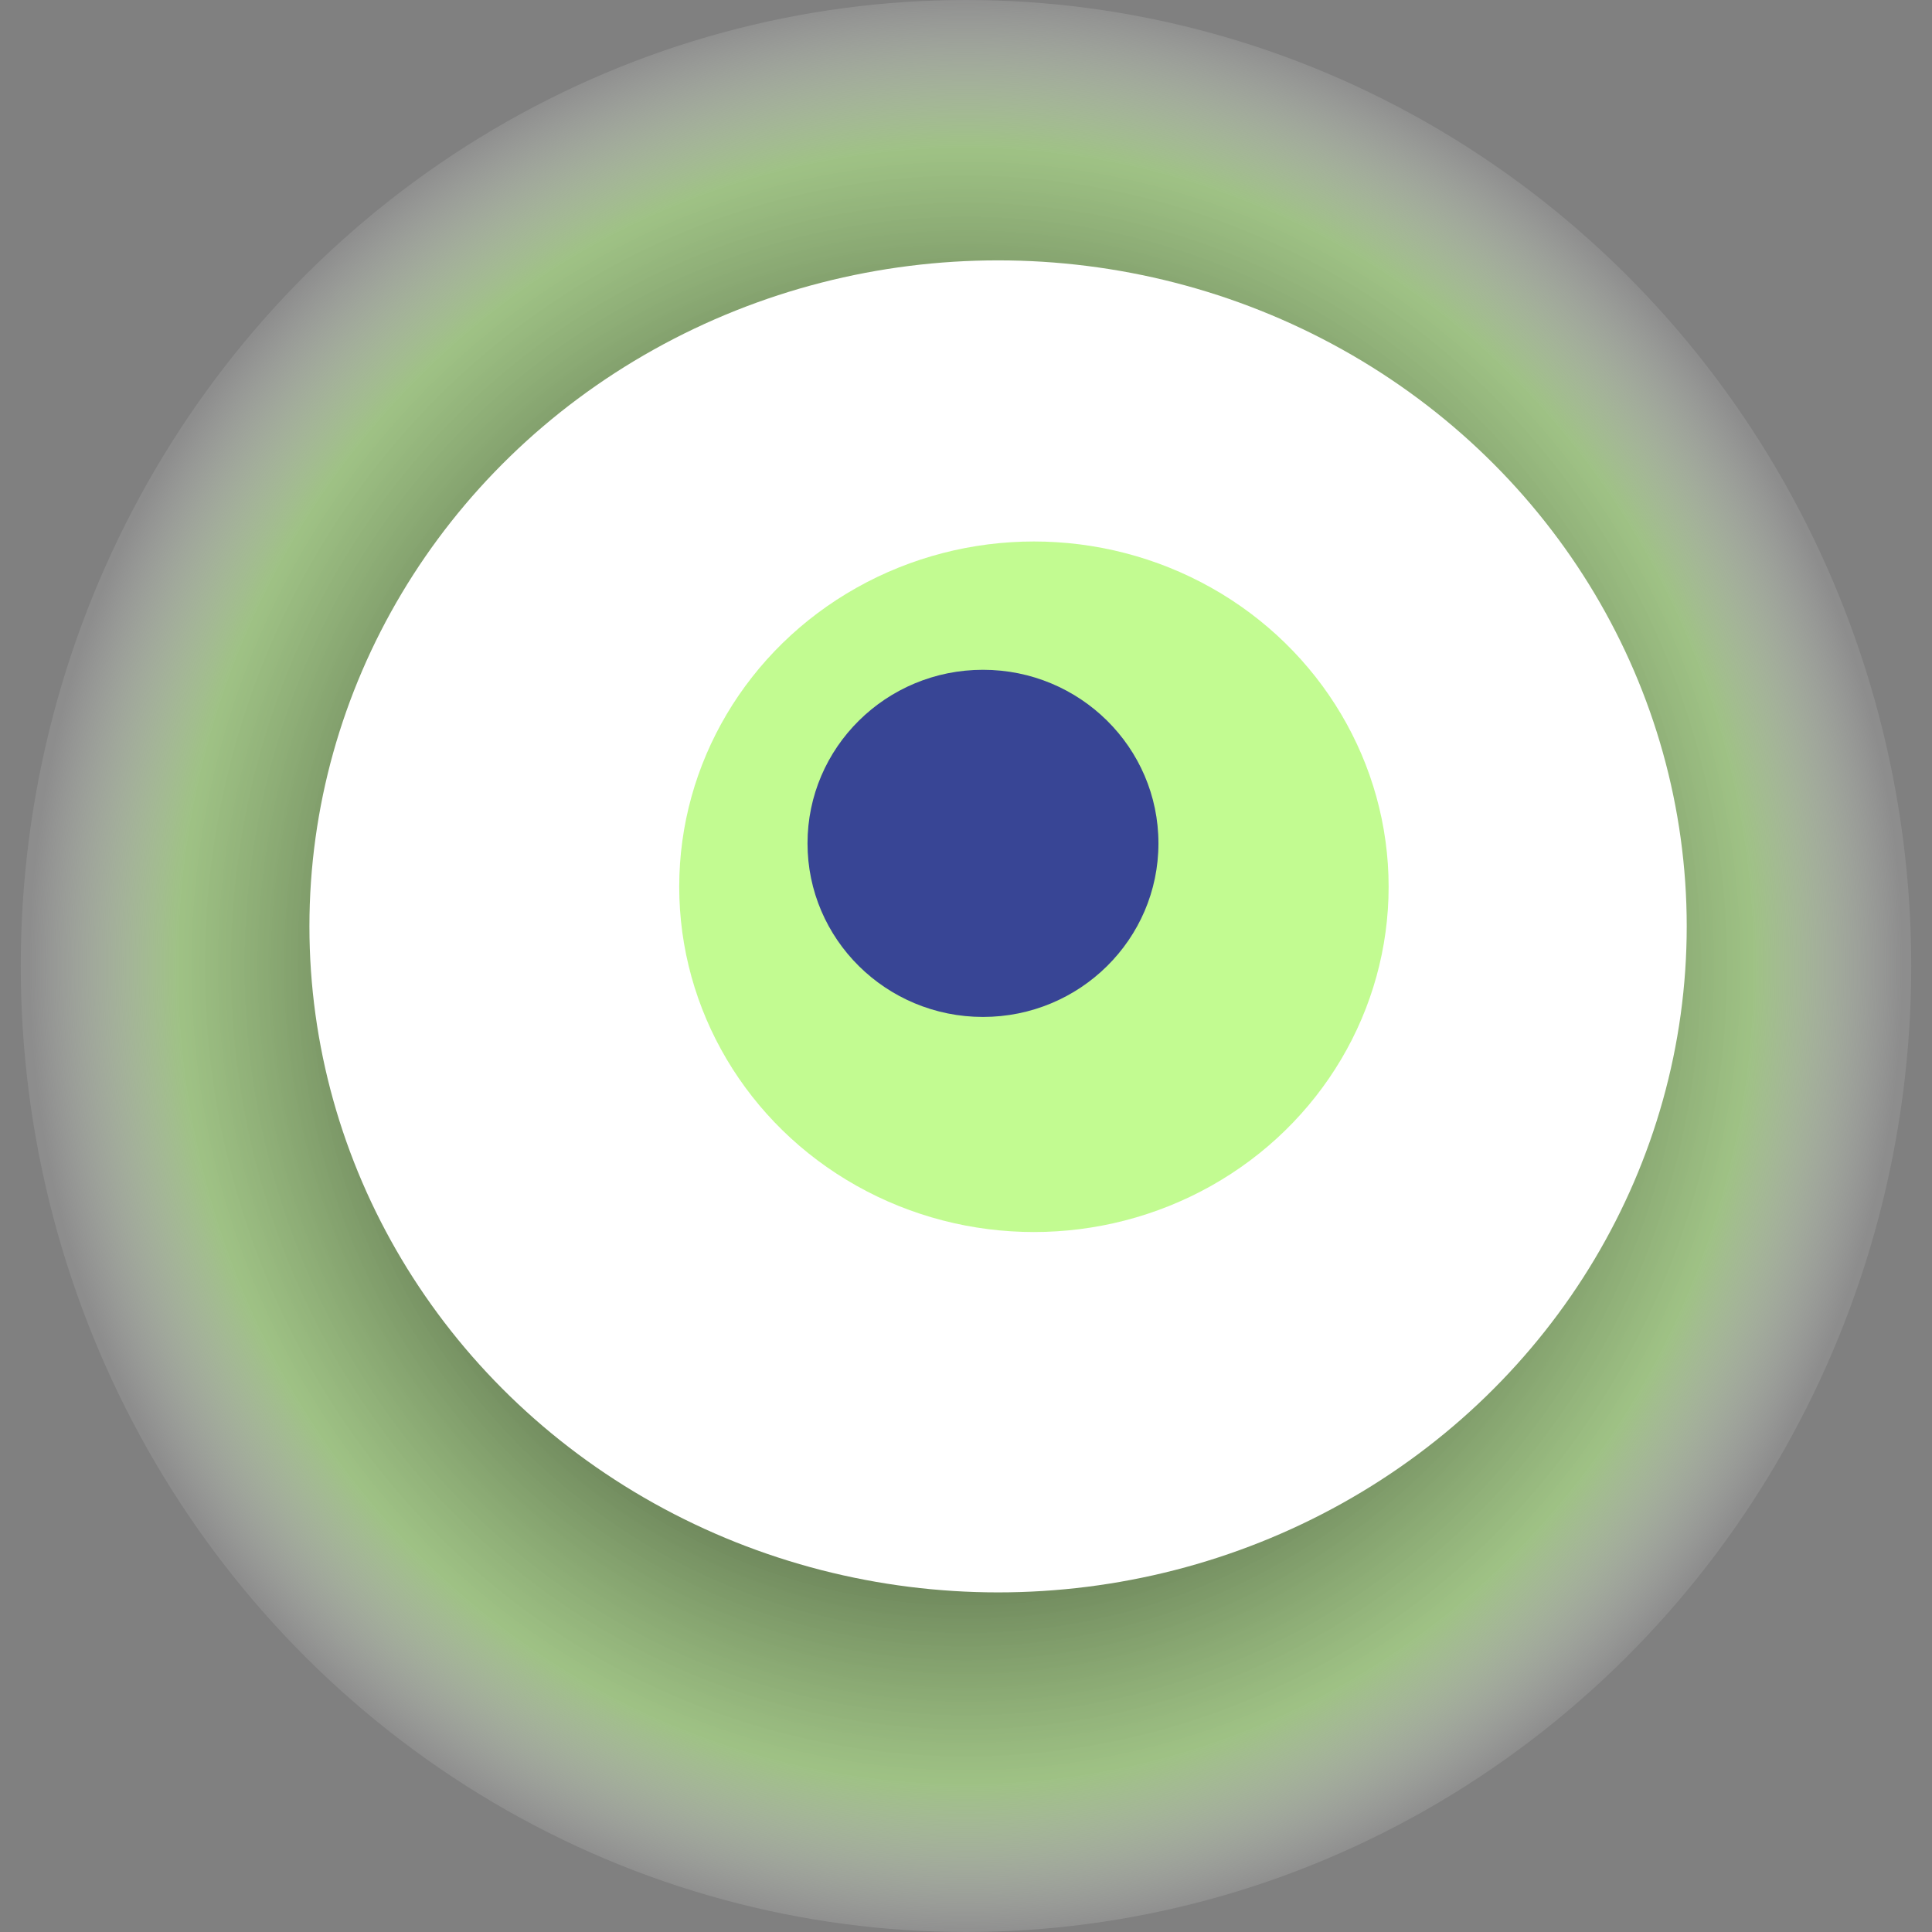 <svg width="1024" height="1024" xmlns="http://www.w3.org/2000/svg"><rect width="100%" height="100%" fill="#808080" stroke="none"/><g><title>0xb26a693b81d275f47d0095902ba1c61248e937ab</title><ellipse ry="512" rx="501" cy="512" cx="512" fill="url(#e_1_g)"/><ellipse ry="353" rx="365" cy="491" cx="529" fill="#FFF"/><ellipse ry="183" rx="188" cy="470" cx="548" fill="rgba(135,249,37,0.5)"/><ellipse ry="92" rx="93" cy="447" cx="521" fill="rgba(22, 24, 150, 0.8)"/><animateTransform attributeName="transform" begin="0s" dur="30s" type="rotate" from="360 512 512" to="0 512 512" repeatCount="indefinite"/><defs><radialGradient id="e_1_g"><stop offset="30%" stop-color="#000"/><stop offset="84%" stop-color="rgba(172,222,135,0.7)"/><stop offset="100%" stop-color="rgba(255,255,255,0.1)"/></radialGradient></defs></g></svg>